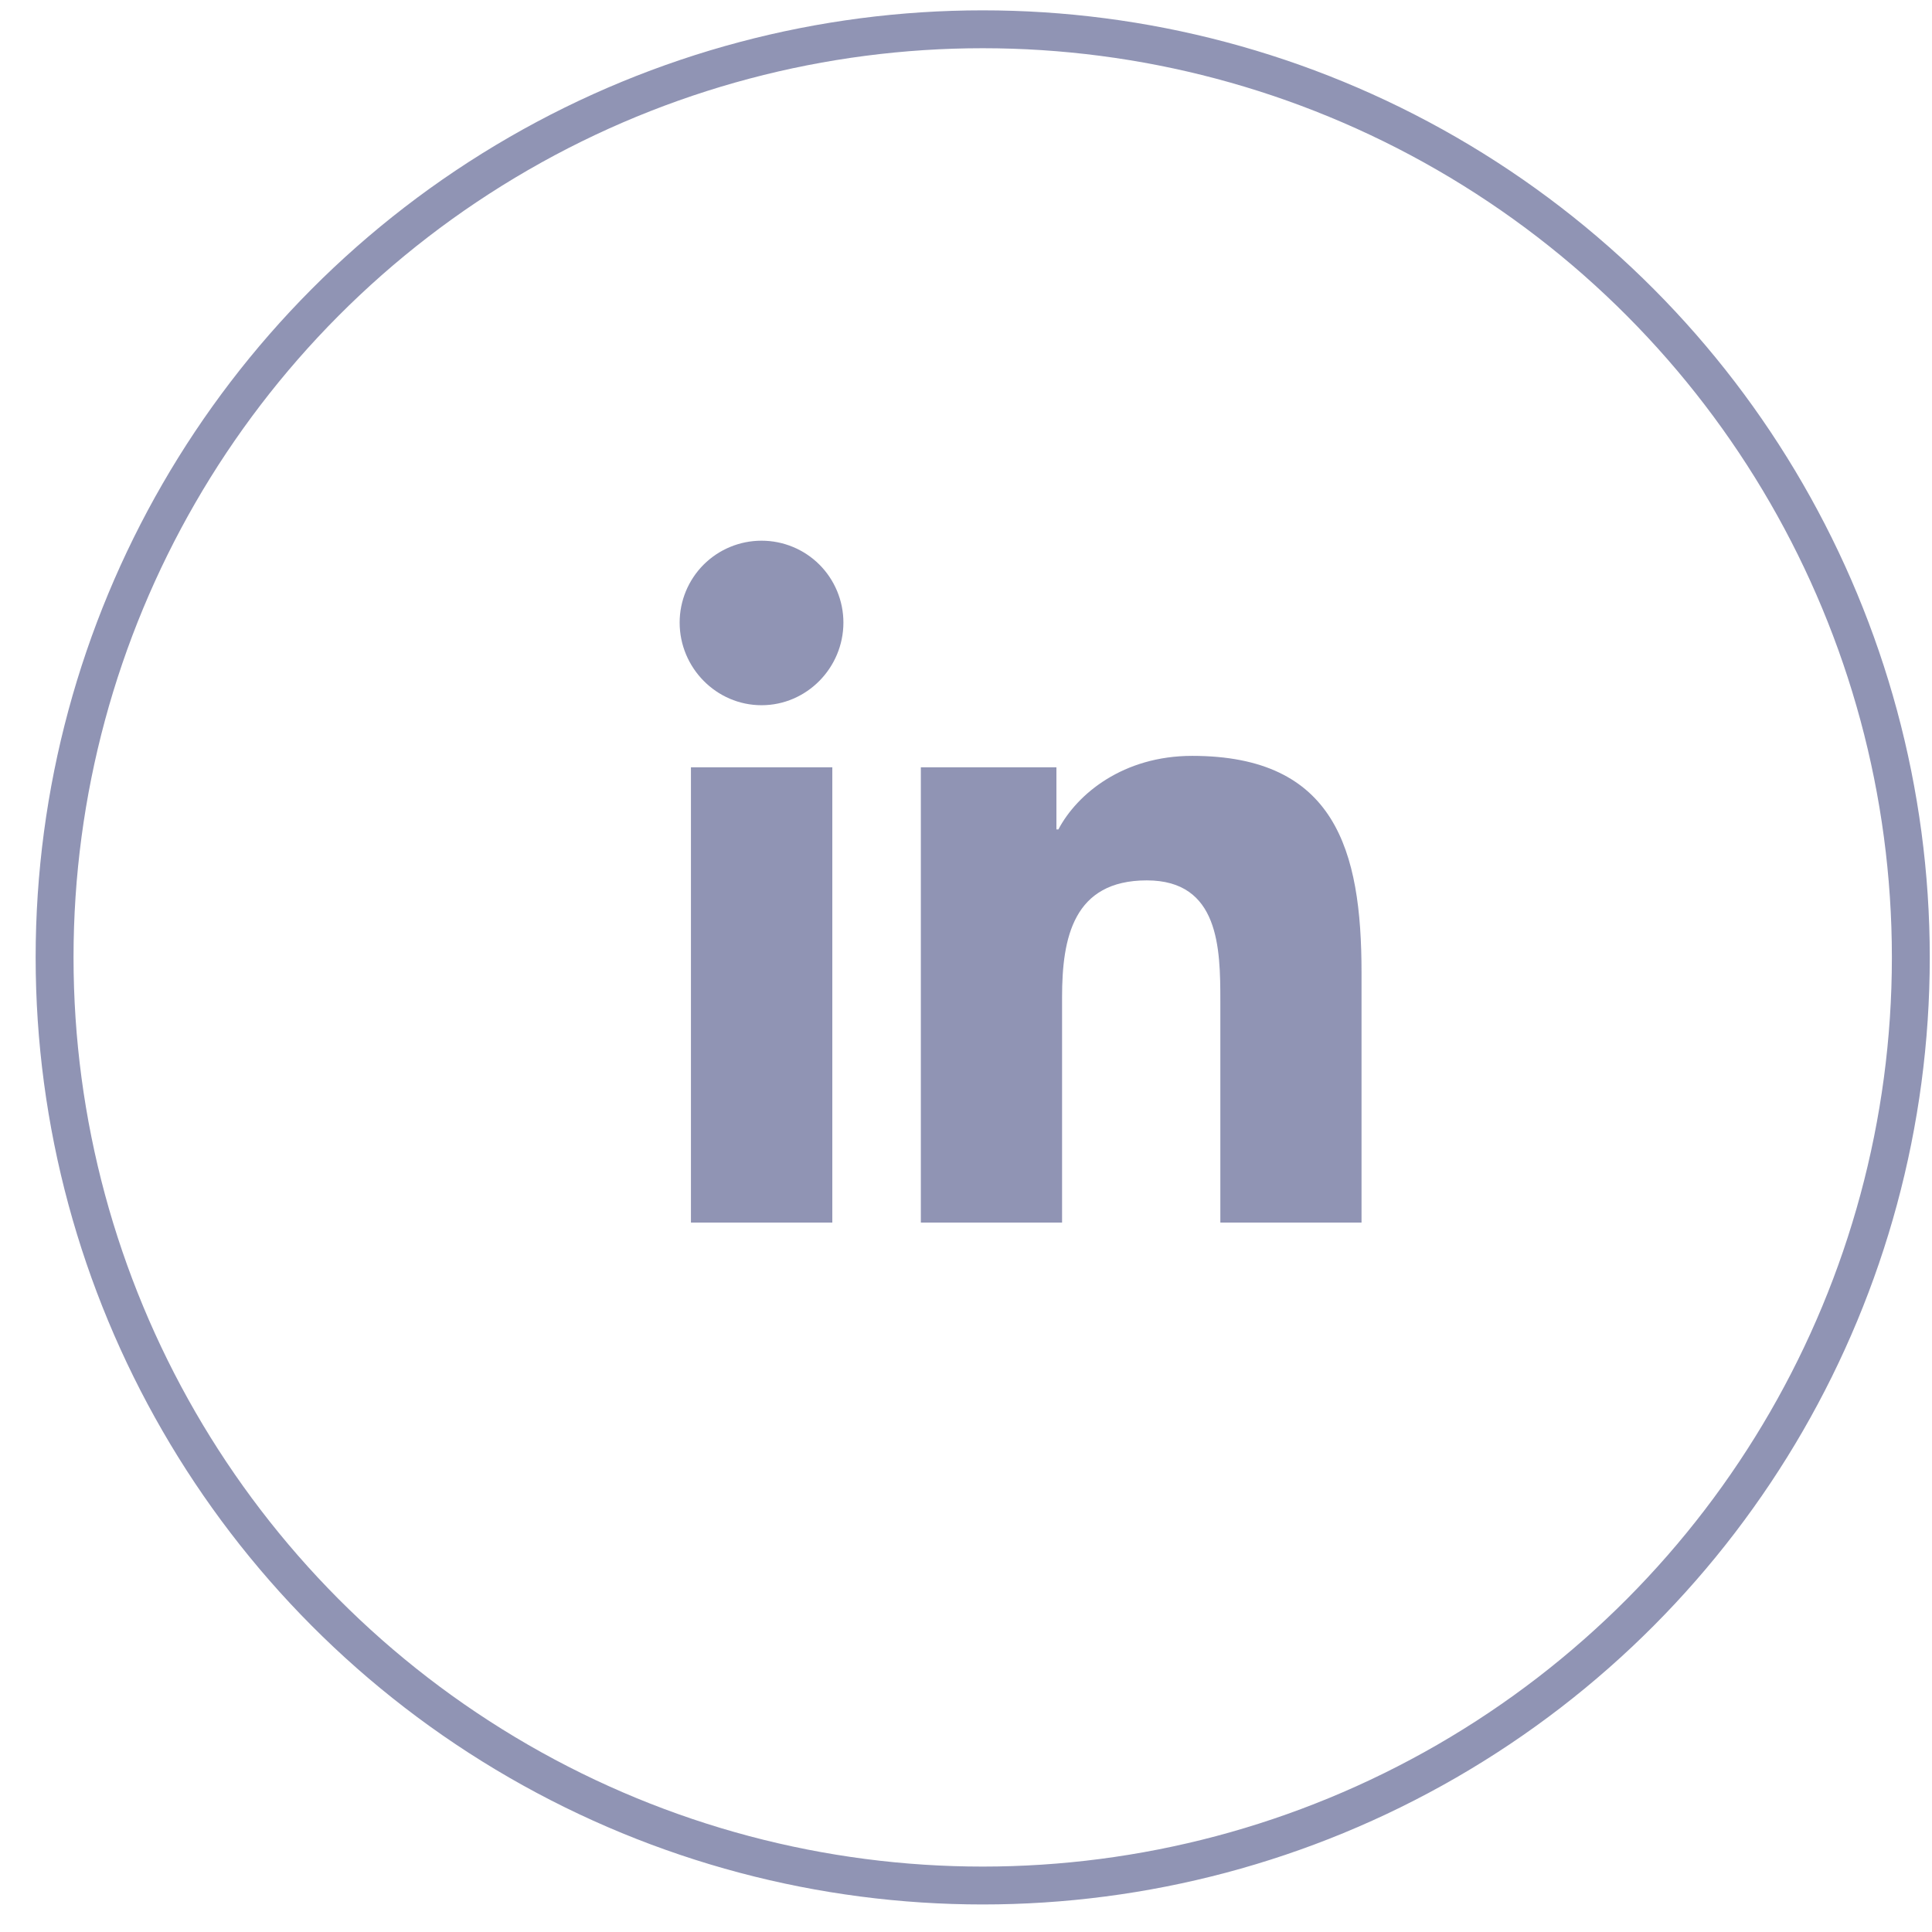 <svg width="51" height="51" viewBox="0 0 51 51" fill="none" xmlns="http://www.w3.org/2000/svg">
<circle cx="25.941" cy="25.273" r="24.5" stroke="#9094B4"/>
<path d="M21.971 32.273H18.239V20.255H21.971V32.273ZM20.103 18.616C18.909 18.616 17.941 17.627 17.941 16.434C17.941 15.861 18.169 15.311 18.574 14.905C18.98 14.5 19.529 14.273 20.103 14.273C20.676 14.273 21.226 14.5 21.631 14.905C22.036 15.311 22.264 15.861 22.264 16.434C22.264 17.627 21.296 18.616 20.103 18.616ZM35.937 32.273H32.214V26.422C32.214 25.028 32.185 23.24 30.273 23.24C28.333 23.24 28.036 24.755 28.036 26.322V32.273H24.308V20.255H27.887V21.894H27.939C28.438 20.95 29.655 19.953 31.47 19.953C35.247 19.953 35.941 22.441 35.941 25.671V32.273H35.937Z" fill="#9094B4"/>
</svg>
